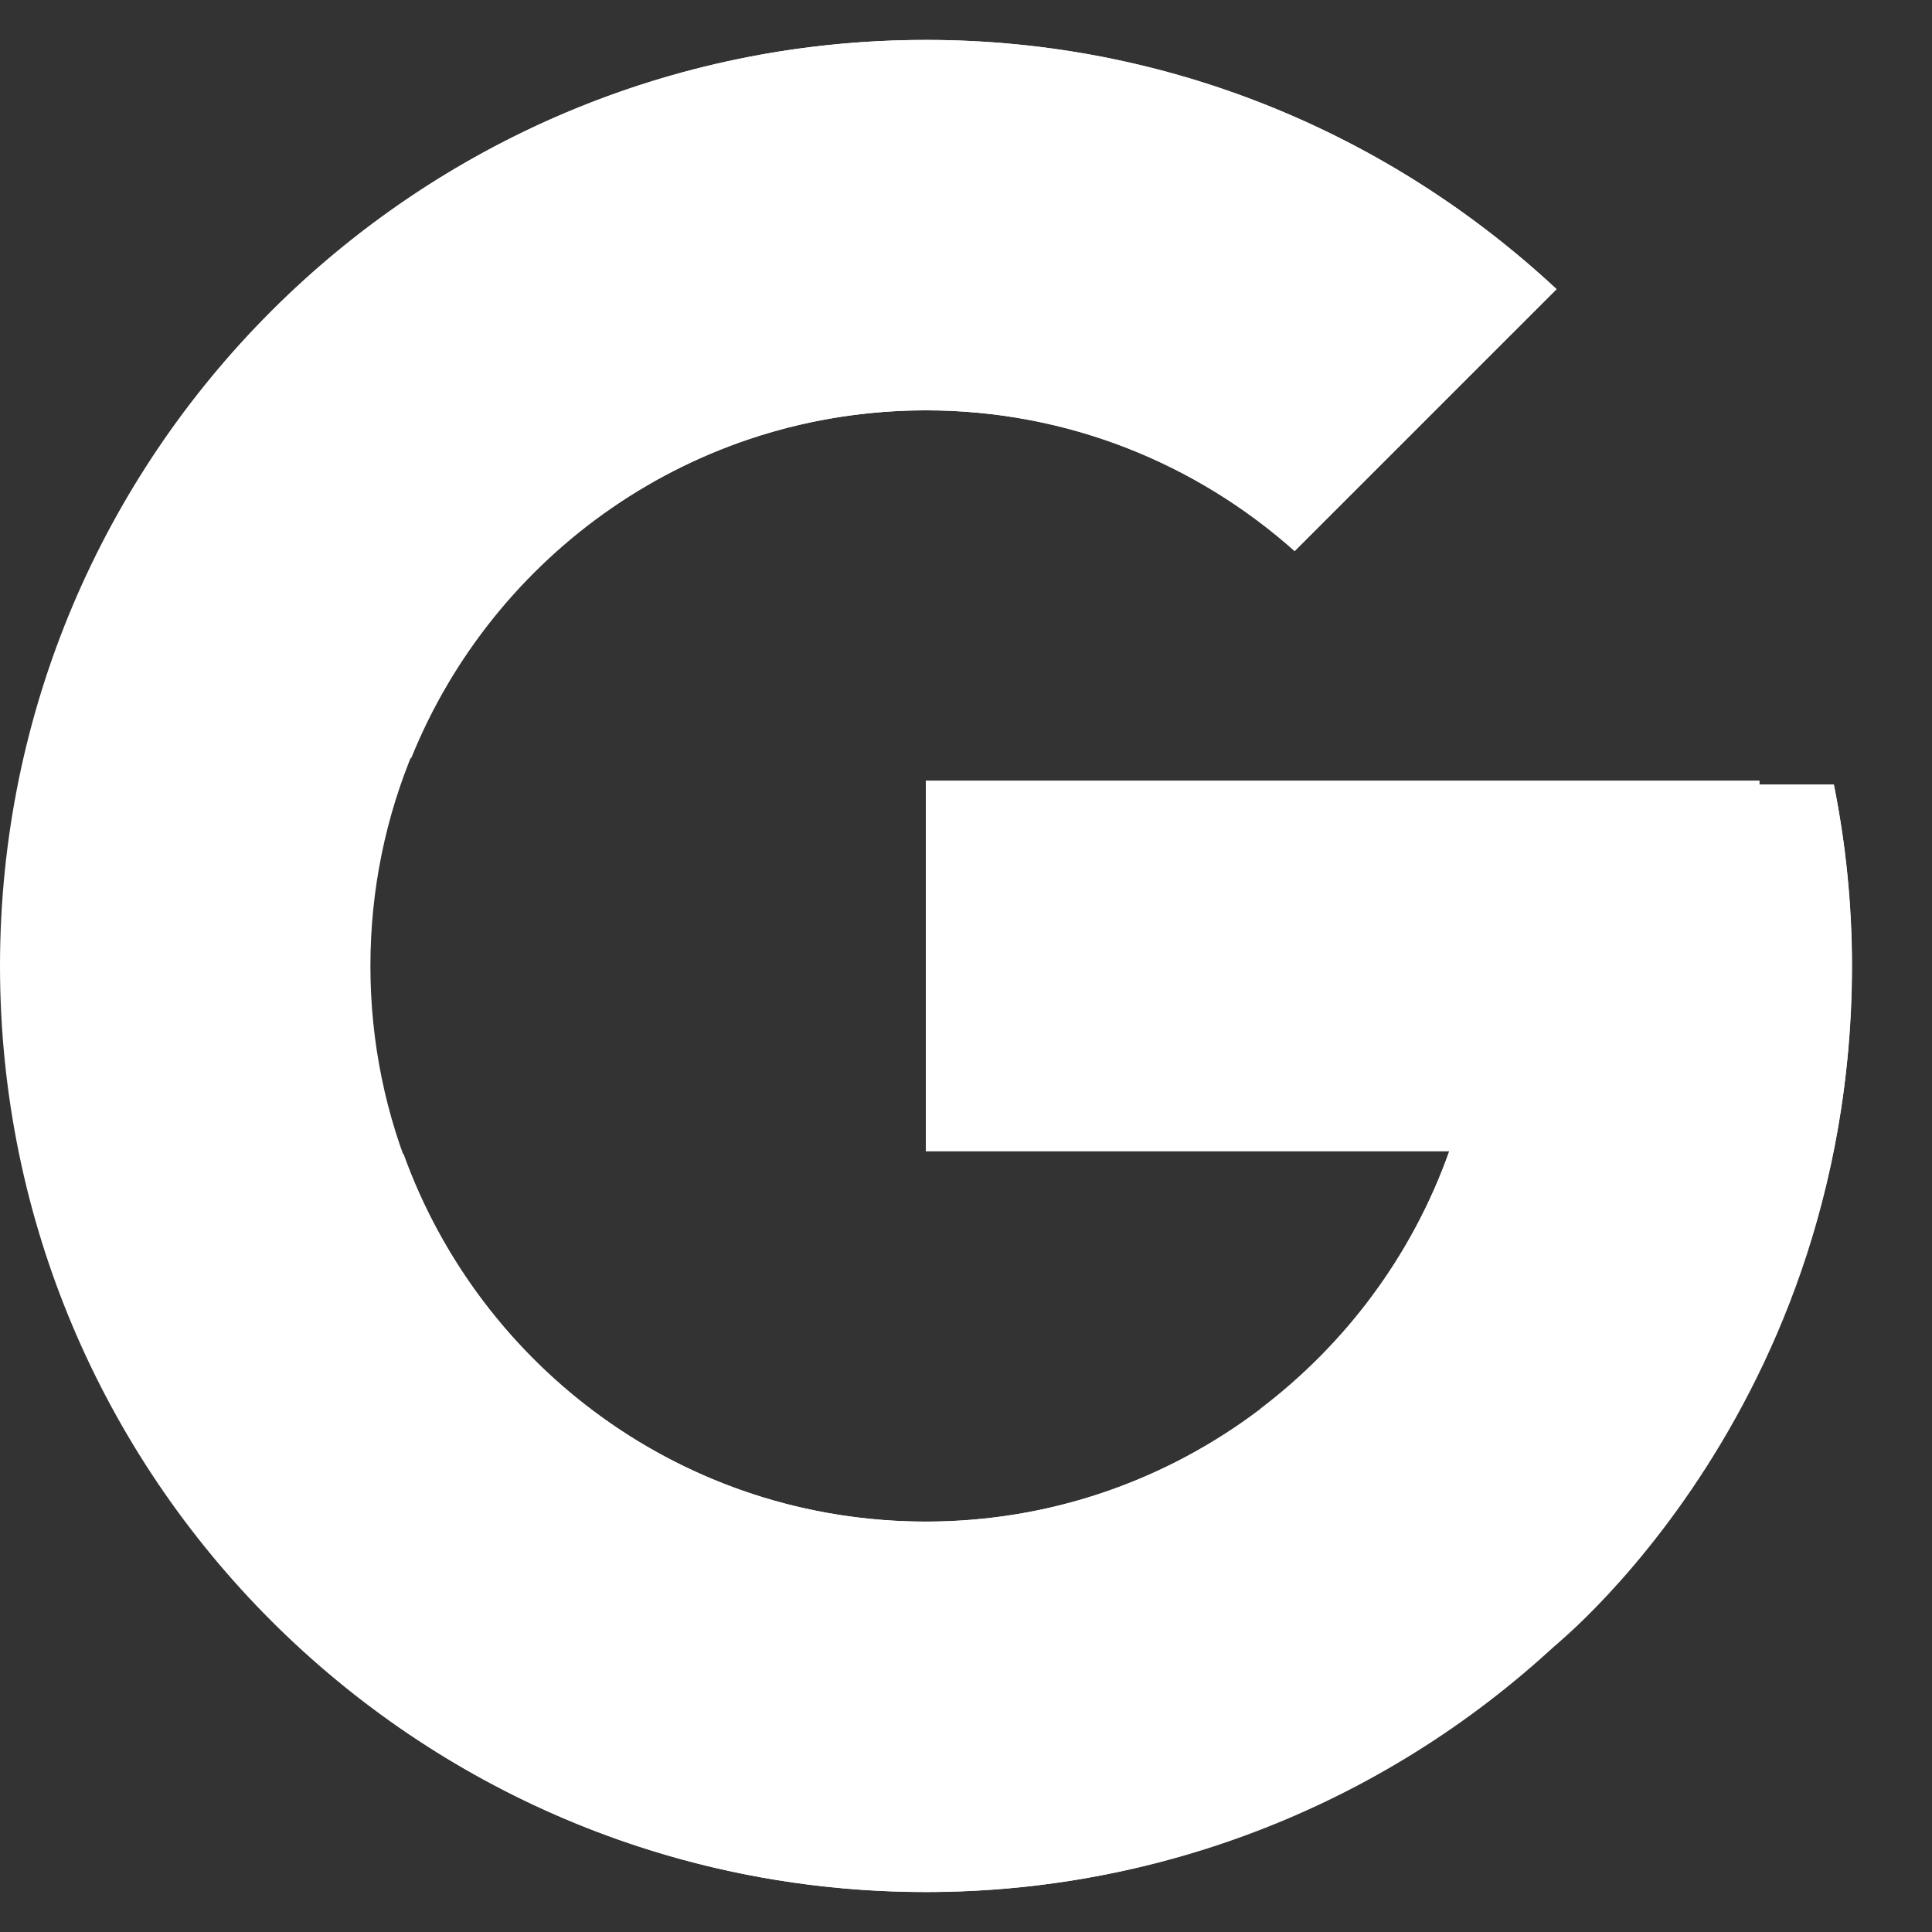 <svg width="18" height="18" viewBox="0 0 18 18" fill="none" xmlns="http://www.w3.org/2000/svg">
<rect x="0" y="0" width="18" height="18" fill="#333333" stroke="none"/>
<path d="M17.086 7.31H16.392V7.274H8.627V10.725H13.504C12.791 12.734 10.88 14.176 8.627 14.176C5.768 14.176 3.451 11.859 3.451 9C3.451 6.14 5.768 3.823 8.627 3.823C9.947 3.823 11.148 4.32 12.062 5.134L14.502 2.694C12.961 1.259 10.901 0.372 8.627 0.372C3.862 0.372 0 4.234 0 9C0 13.765 3.862 17.627 8.627 17.627C13.393 17.627 17.255 13.765 17.255 9C17.255 8.422 17.196 7.857 17.086 7.31Z" fill="white"/>
<path d="M0.995 4.984L3.831 7.064C4.598 5.165 6.455 3.823 8.628 3.823C9.948 3.823 11.149 4.32 12.062 5.134L14.502 2.694C12.962 1.259 10.902 0.372 8.628 0.372C5.314 0.372 2.441 2.243 0.995 4.984Z" fill="white"/>
<path d="M8.626 17.628C10.853 17.628 12.879 16.775 14.411 15.388L11.74 13.129C10.874 13.784 9.797 14.177 8.626 14.177C6.381 14.177 4.477 12.746 3.759 10.749L0.945 12.916C2.373 15.71 5.273 17.628 8.626 17.628Z" fill="white"/>
<path d="M17.085 7.31H16.391V7.274H8.626V10.725H13.502C13.16 11.691 12.539 12.521 11.738 13.128H11.74L14.411 15.388C14.222 15.558 17.253 13.313 17.253 9C17.253 8.422 17.195 7.857 17.085 7.31Z" fill="white"/>
</svg>
